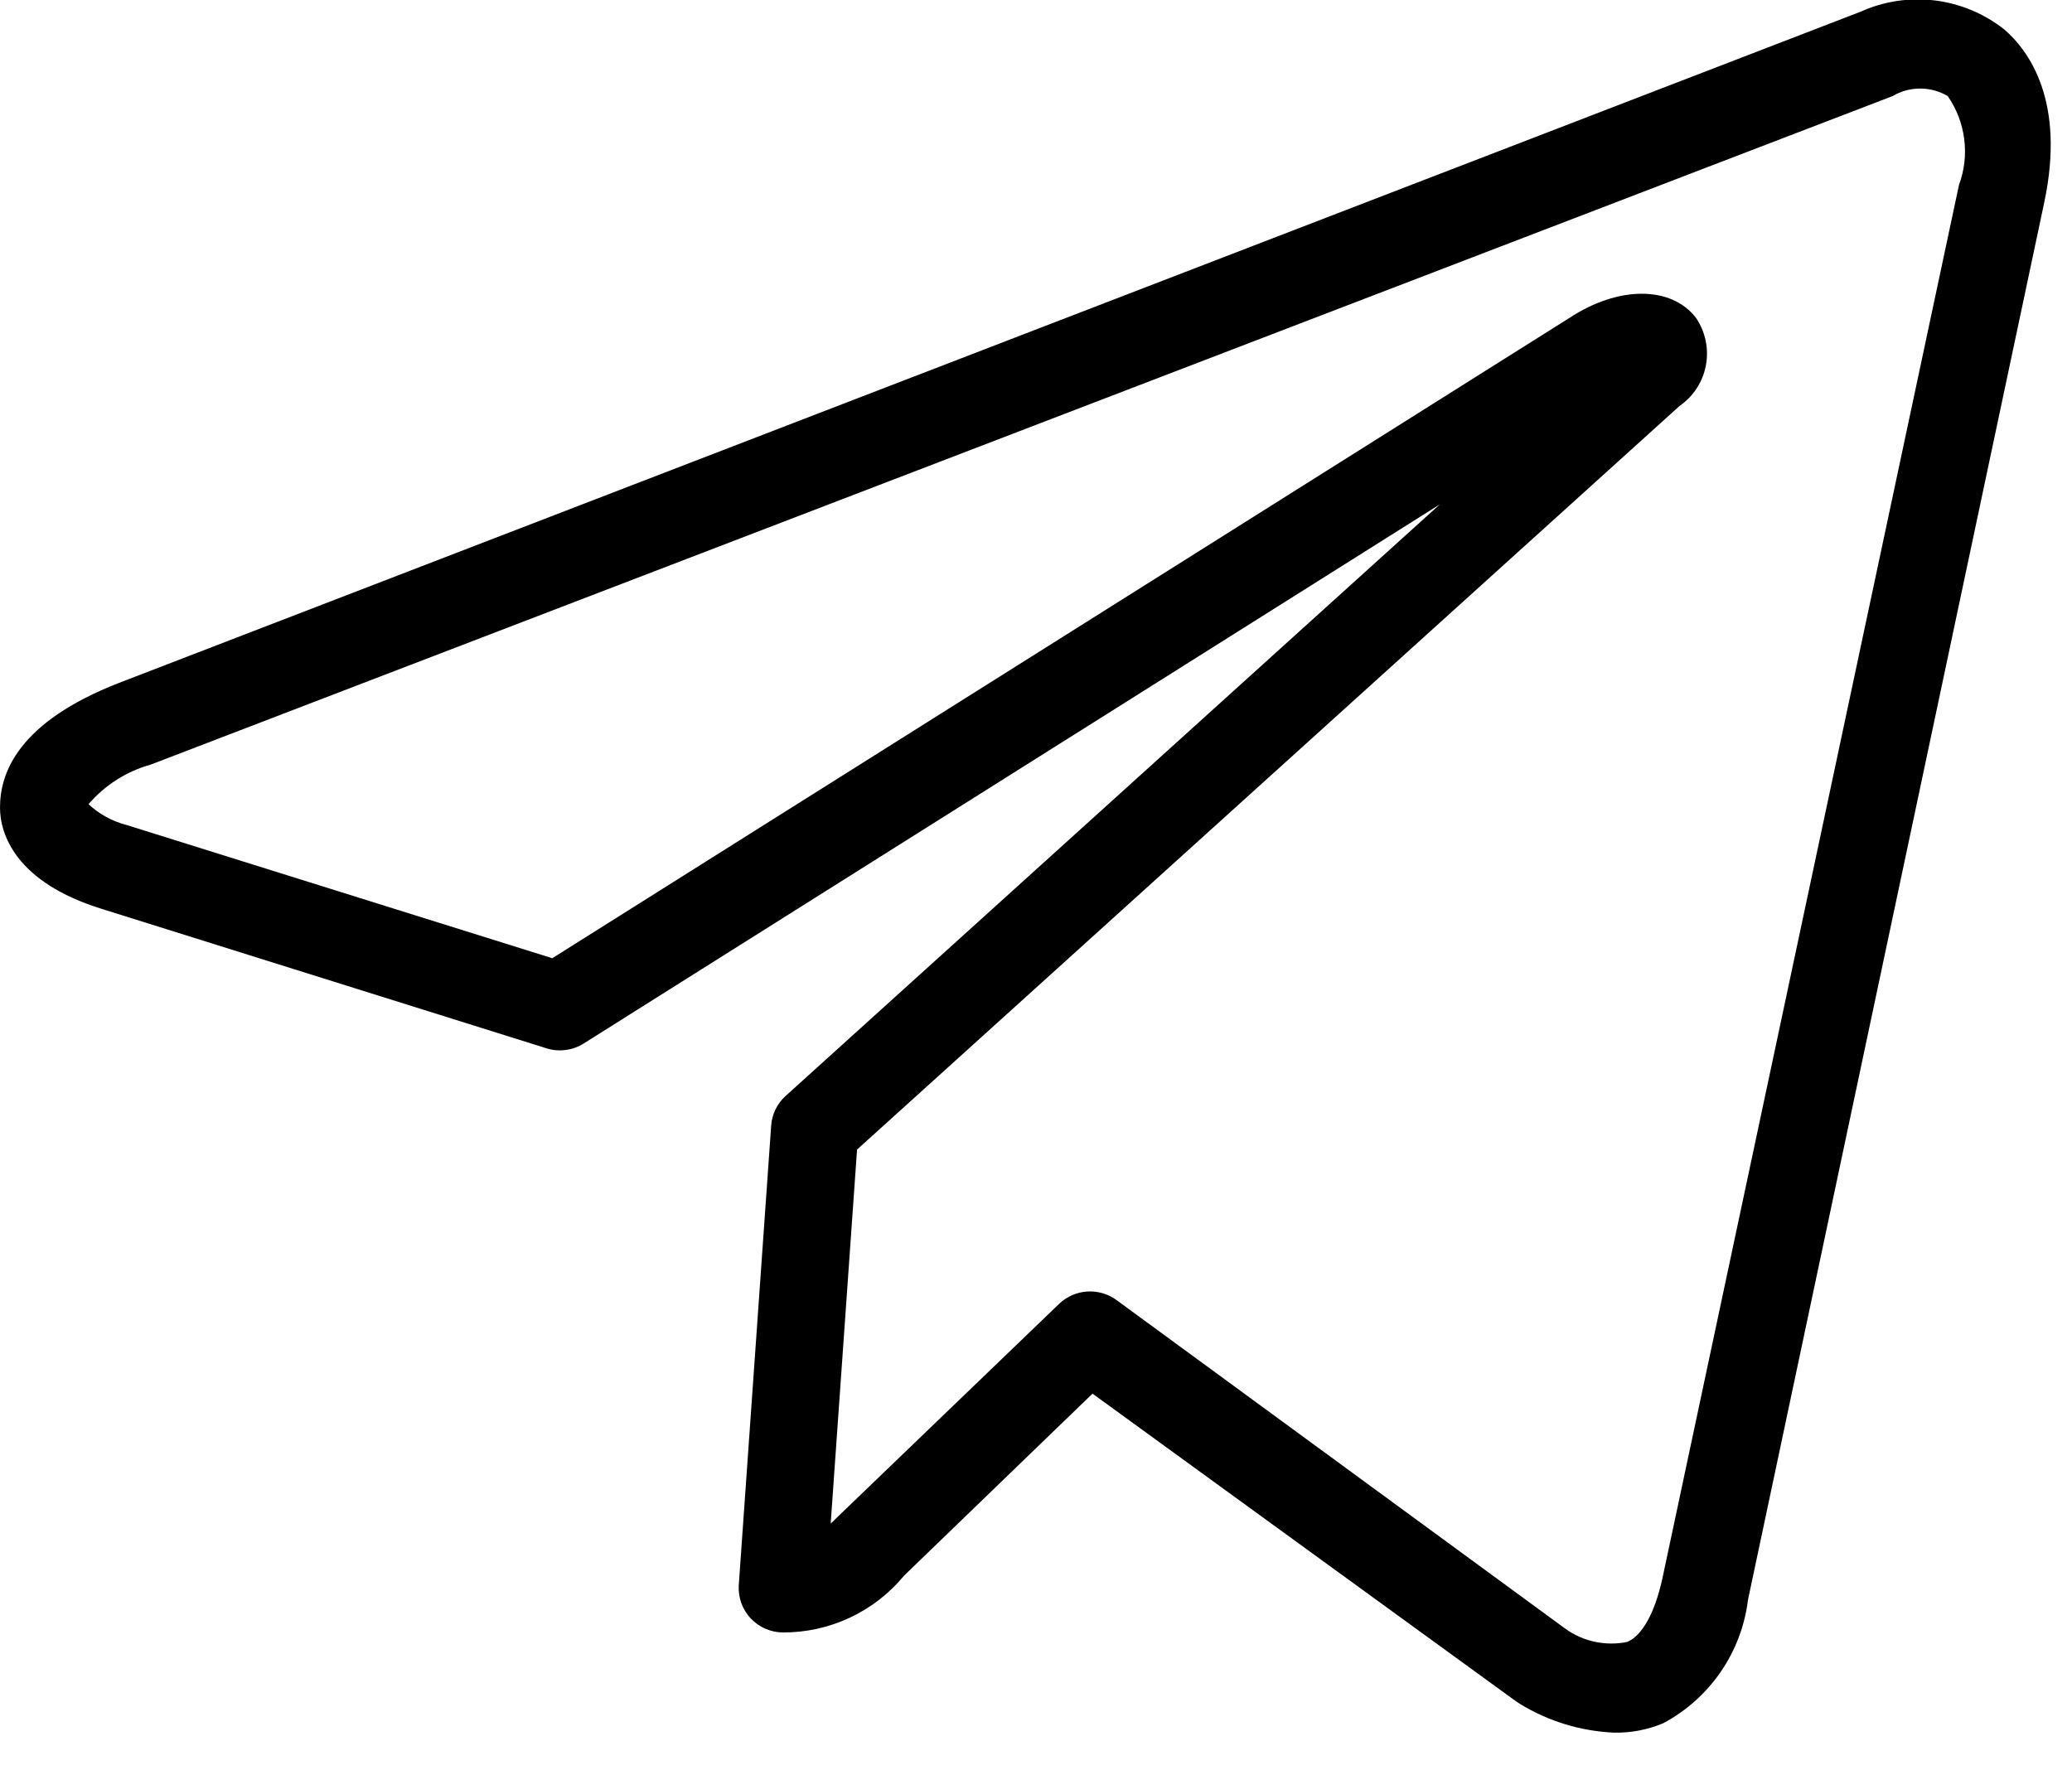 <?xml version="1.0" encoding="UTF-8"?> <svg xmlns="http://www.w3.org/2000/svg" width="55" height="47" viewBox="0 0 55 47" fill="none"> <g clip-path="url(#clip0)"> <path d="M42.85 46C41.966 45.963 41.105 45.701 40.35 45.24L40.23 45.16L29 37L24 41.83C23.609 42.305 23.117 42.686 22.56 42.947C22.003 43.209 21.395 43.343 20.78 43.34C20.62 43.339 20.462 43.305 20.315 43.241C20.168 43.177 20.036 43.083 19.926 42.966C19.817 42.849 19.732 42.711 19.678 42.561C19.624 42.41 19.601 42.25 19.61 42.09L20.47 29.89C20.489 29.587 20.626 29.304 20.85 29.1L38.22 13.39L15.5 27.7C15.353 27.794 15.187 27.854 15.014 27.876C14.842 27.899 14.666 27.883 14.5 27.83L2.7 24.13C0.41 23.42 0 22.14 0 21.44C0 20.51 0.49 19.17 3.16 18.13L49.39 0.31C50.007 0.032 50.689 -0.071 51.361 0.012C52.032 0.095 52.669 0.361 53.2 0.78C53.85 1.34 54.84 2.68 54.26 5.39L46.4 42.47C46.316 43.157 46.068 43.814 45.676 44.385C45.284 44.956 44.761 45.424 44.15 45.75C43.739 45.923 43.296 46.008 42.85 46V46ZM41.55 43.24C41.786 43.41 42.054 43.529 42.338 43.589C42.622 43.649 42.916 43.65 43.2 43.59C43.59 43.42 43.92 42.83 44.12 41.94L52 4.91C52.144 4.522 52.192 4.104 52.139 3.693C52.087 3.282 51.937 2.89 51.7 2.55C51.479 2.42 51.227 2.351 50.97 2.351C50.713 2.351 50.461 2.42 50.24 2.55L4 20.3C3.358 20.479 2.784 20.844 2.35 21.35C2.632 21.614 2.976 21.803 3.35 21.9L14.66 25.44L41.66 8.44C42.95 7.59 44.36 7.58 45.02 8.44C45.27 8.809 45.364 9.262 45.282 9.701C45.2 10.139 44.947 10.527 44.58 10.78L22.75 30.52L22.05 40.45L22.34 40.17L28.12 34.61C28.321 34.421 28.582 34.307 28.857 34.289C29.133 34.271 29.406 34.349 29.63 34.51L41.55 43.24Z" fill="black"></path> </g> <defs> <clipPath id="clip0"> <rect width="54.44" height="46.04" fill="white"></rect> </clipPath> </defs> </svg> 